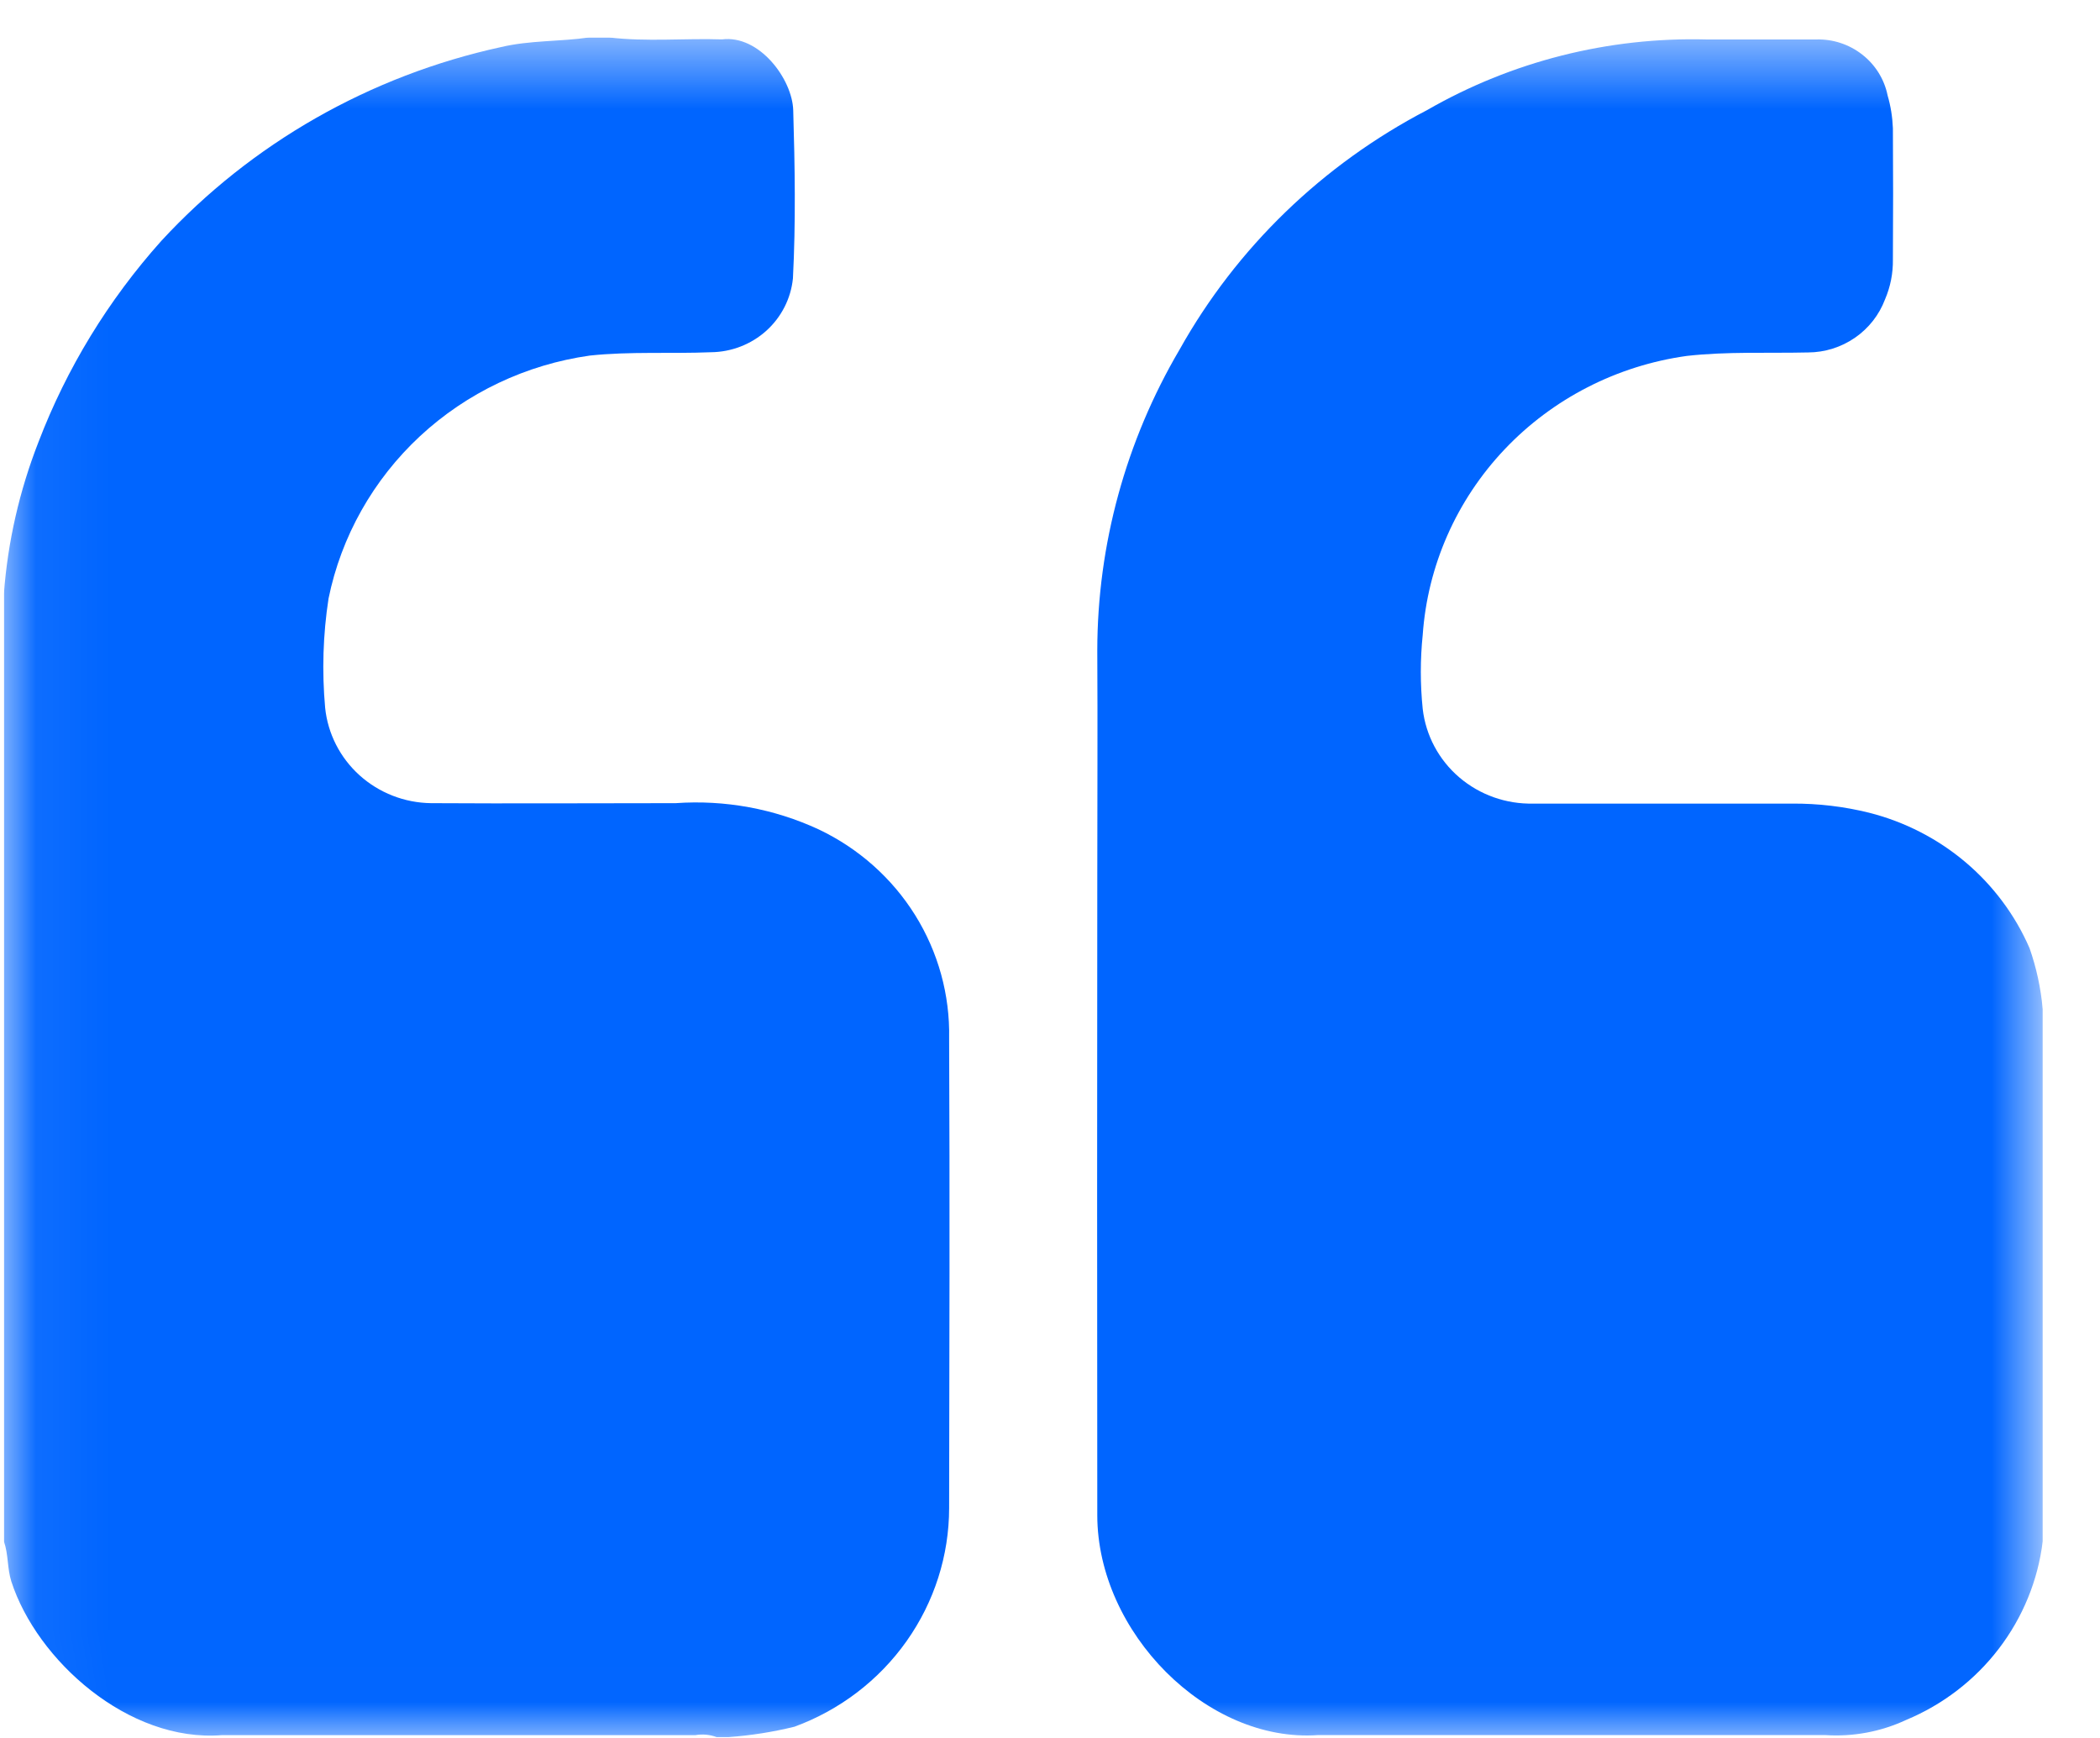 <svg width="29" height="24" viewBox="0 0 29 24" fill="none" xmlns="http://www.w3.org/2000/svg">
<g clip-path="url(#clip0_4203_16615)">
<mask id="mask0_4203_16615" style="mask-type:luminance" maskUnits="userSpaceOnUse" x="0" y="0" width="29" height="24">
<path d="M0.053 0.517H28.21V23.988H0.053V0.517Z" fill="white"/>
</mask>
<g mask="url(#mask0_4203_16615)">
<path d="M10.062 23.988H9.896C9.802 23.953 9.701 23.944 9.602 23.961H3.065C1.773 24.064 0.507 22.925 0.156 21.837C0.099 21.656 0.117 21.464 0.054 21.285V8.195C0.108 7.479 0.269 6.775 0.531 6.105C0.921 5.085 1.496 4.144 2.228 3.326C3.472 1.978 5.112 1.044 6.919 0.65C7.319 0.555 7.733 0.576 8.136 0.517H8.411C8.93 0.579 9.451 0.527 9.97 0.544C10.486 0.478 10.942 1.093 10.954 1.522C10.977 2.295 10.99 3.072 10.95 3.845C10.922 4.122 10.791 4.379 10.583 4.567C10.374 4.755 10.102 4.861 9.819 4.864C9.262 4.887 8.705 4.851 8.146 4.91C7.266 5.034 6.446 5.423 5.799 6.024C5.153 6.625 4.712 7.408 4.537 8.265C4.46 8.764 4.445 9.271 4.49 9.774C4.527 10.132 4.696 10.463 4.965 10.706C5.235 10.949 5.585 11.086 5.951 11.091C7.077 11.098 8.204 11.091 9.331 11.091C10.01 11.043 10.691 11.168 11.307 11.454C11.856 11.715 12.318 12.125 12.637 12.636C12.956 13.148 13.119 13.738 13.107 14.338C13.117 16.499 13.111 18.661 13.107 20.823C13.107 21.48 12.902 22.122 12.52 22.662C12.139 23.201 11.599 23.614 10.973 23.844C10.673 23.918 10.368 23.966 10.06 23.988" fill="#0065FF"/>
<path d="M28.209 13.927V21.284C28.144 21.822 27.934 22.334 27.603 22.767C27.272 23.2 26.83 23.54 26.323 23.751C25.974 23.914 25.588 23.986 25.203 23.96H18.204C16.668 24.071 15.155 22.542 15.153 20.925C15.15 17.998 15.15 15.07 15.153 12.142C15.153 11.088 15.159 10.034 15.153 8.98C15.155 7.522 15.547 6.09 16.289 4.828C17.076 3.421 18.265 2.271 19.708 1.52C20.877 0.847 22.214 0.509 23.567 0.545H25.08C25.311 0.538 25.536 0.612 25.717 0.754C25.898 0.895 26.022 1.095 26.067 1.318C26.11 1.465 26.134 1.618 26.14 1.771C26.144 2.375 26.144 2.979 26.14 3.583C26.143 3.772 26.106 3.961 26.031 4.135C25.95 4.349 25.806 4.533 25.616 4.664C25.426 4.795 25.201 4.866 24.969 4.867C24.411 4.88 23.853 4.852 23.294 4.915C22.33 5.049 21.441 5.505 20.777 6.206C20.113 6.907 19.714 7.812 19.647 8.768C19.612 9.107 19.612 9.449 19.647 9.789C19.689 10.155 19.869 10.493 20.152 10.735C20.435 10.977 20.8 11.106 21.175 11.097C22.366 11.099 23.558 11.097 24.75 11.097C25.108 11.095 25.464 11.137 25.811 11.223C26.301 11.347 26.756 11.58 27.14 11.904C27.524 12.228 27.828 12.635 28.027 13.093C28.122 13.364 28.183 13.645 28.208 13.93" fill="#0065FF"/>
</g>
</g>
<defs>
<clipPath id="clip0_4203_16615">
<rect width="28.157" height="23.472" fill="white" transform="translate(0.053 0.517)"/>
</clipPath>
</defs>
</svg>
